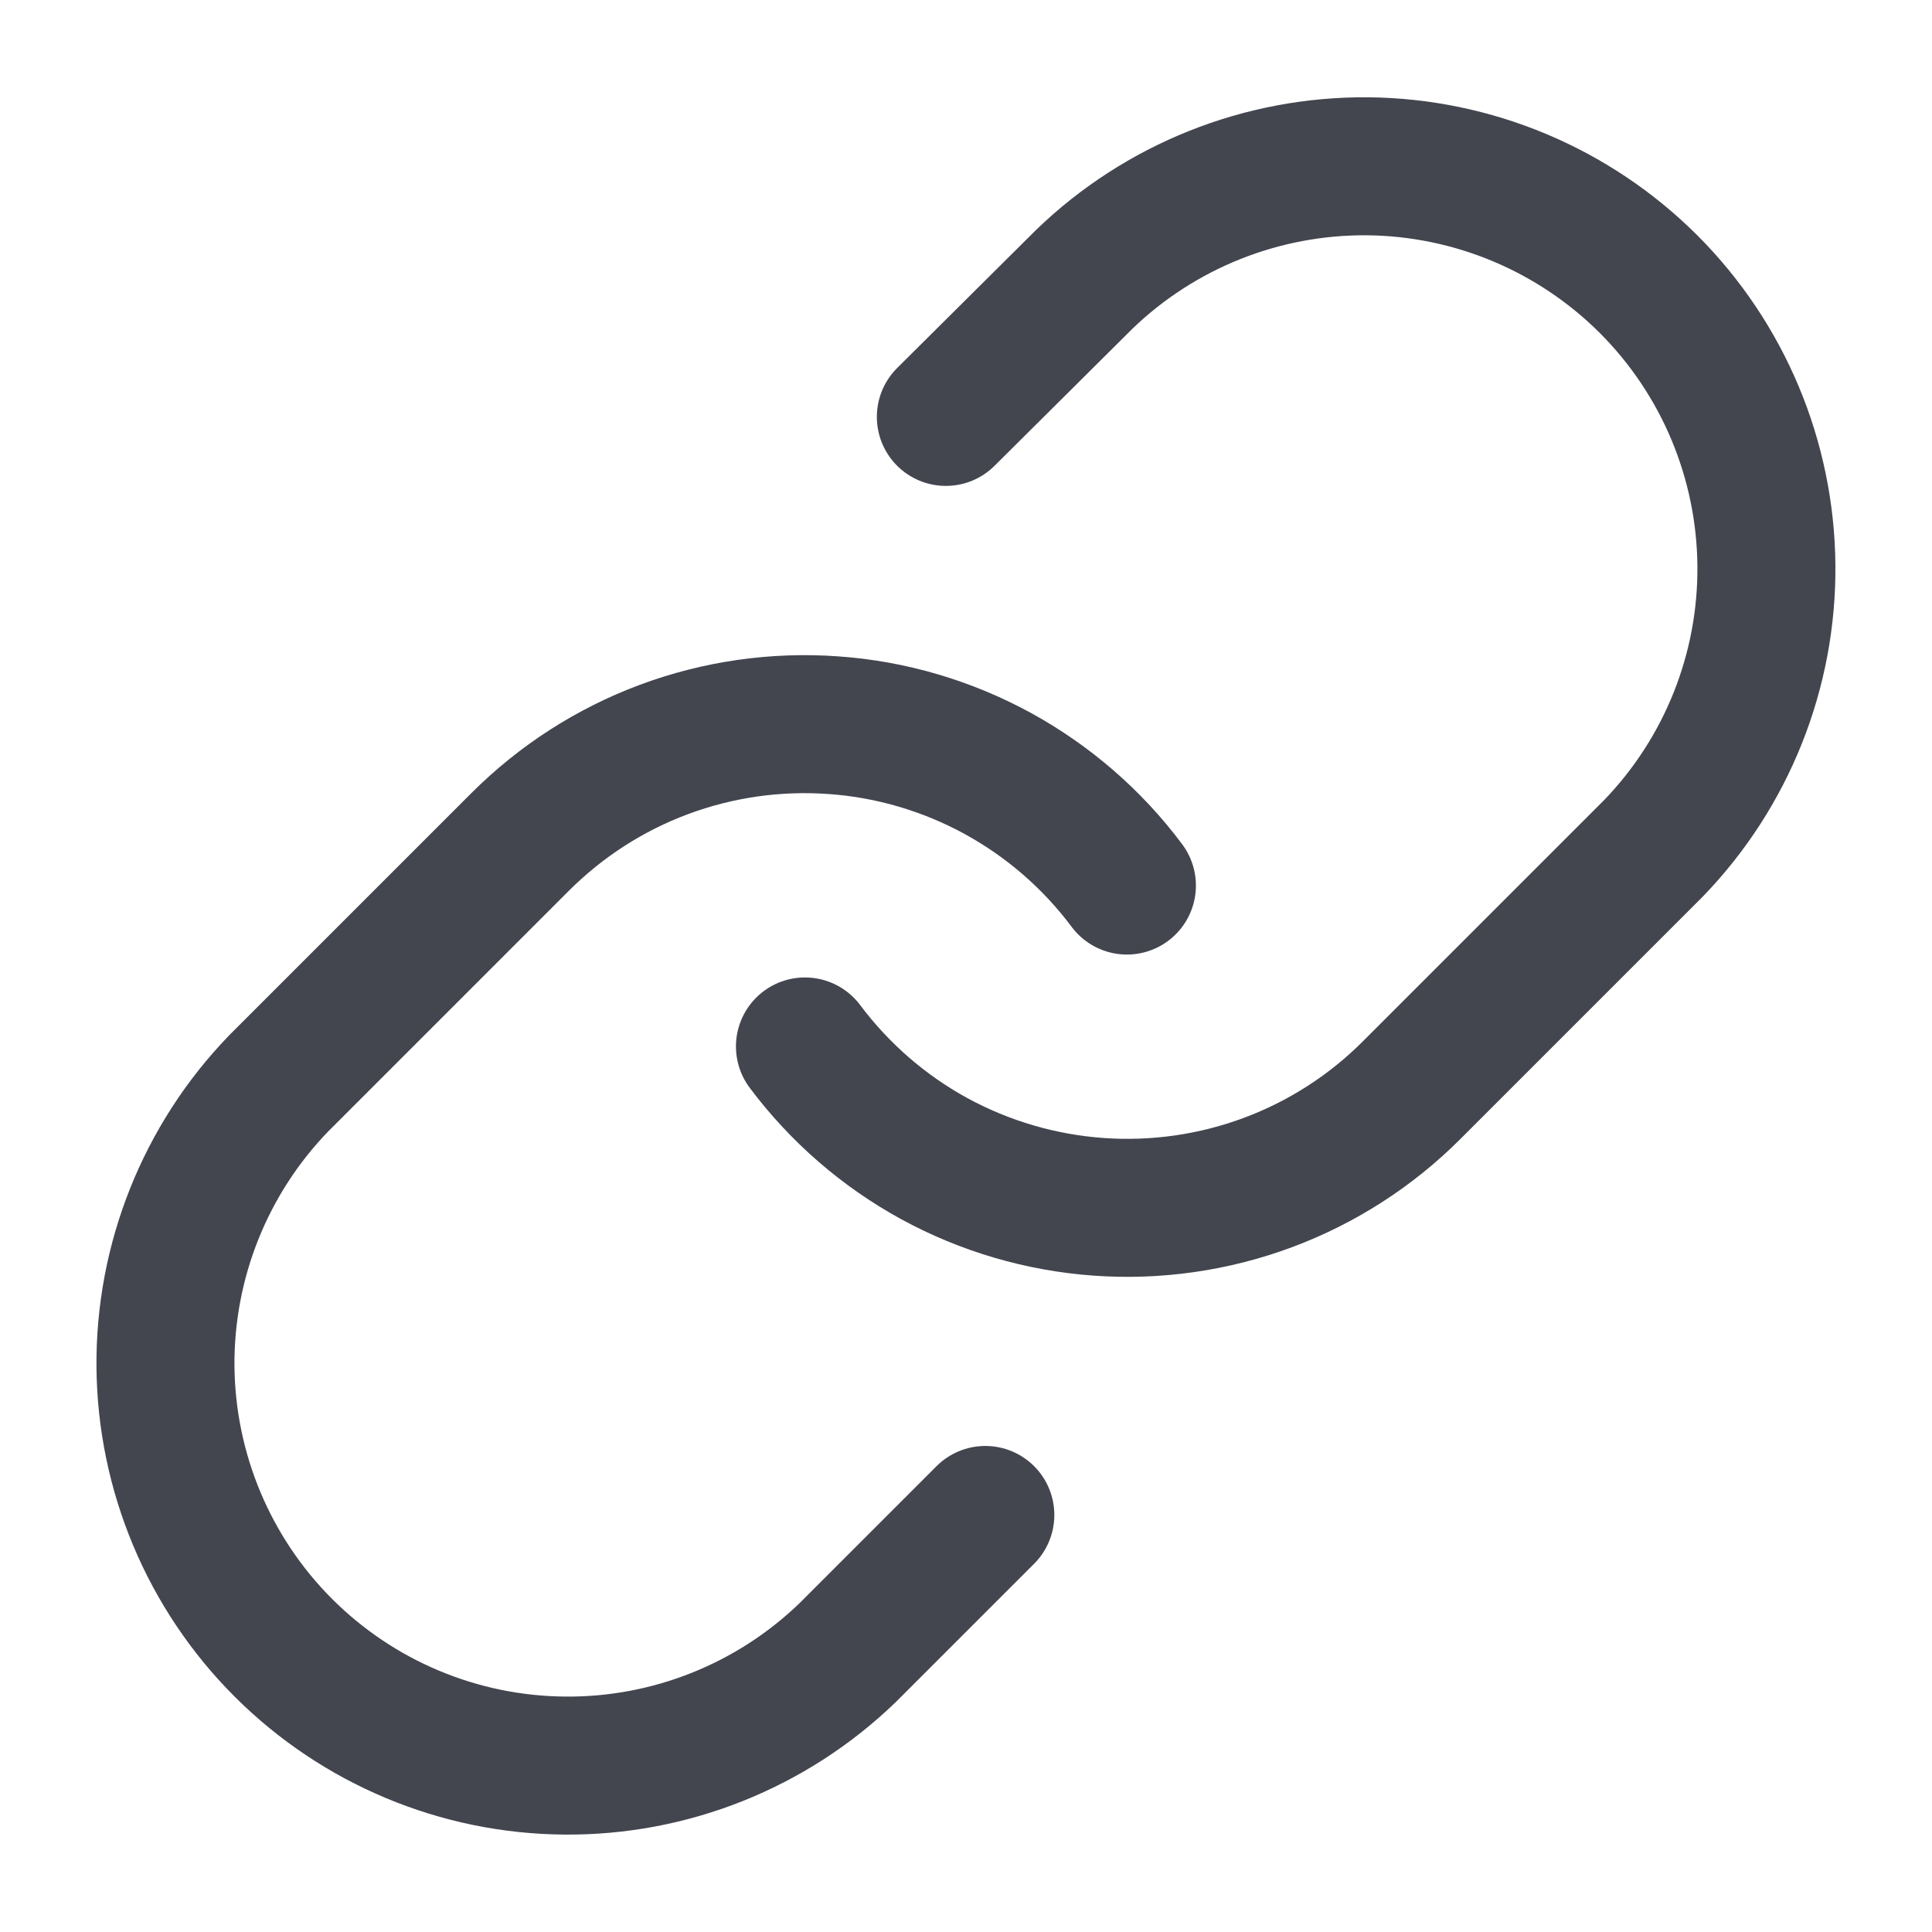 <svg width="14" height="14" viewBox="0 0 14 14" fill="none" xmlns="http://www.w3.org/2000/svg">
<path d="M5.833 7.583C6.084 7.918 6.403 8.195 6.77 8.396C7.137 8.596 7.543 8.715 7.96 8.745C8.377 8.775 8.796 8.715 9.188 8.569C9.58 8.423 9.936 8.194 10.231 7.898L11.981 6.148C12.513 5.598 12.807 4.861 12.8 4.096C12.793 3.332 12.487 2.6 11.946 2.059C11.405 1.519 10.674 1.212 9.909 1.205C9.144 1.199 8.407 1.493 7.857 2.024L6.854 3.021" stroke="#43454F" stroke-linecap="round" stroke-linejoin="round"/>
<path d="M8.166 6.417C7.916 6.082 7.596 5.805 7.229 5.604C6.862 5.404 6.456 5.284 6.039 5.255C5.622 5.225 5.203 5.285 4.811 5.431C4.419 5.577 4.064 5.806 3.768 6.102L2.018 7.852C1.487 8.402 1.193 9.139 1.199 9.903C1.206 10.668 1.513 11.4 2.053 11.94C2.594 12.481 3.326 12.788 4.091 12.794C4.855 12.801 5.592 12.507 6.142 11.976L7.14 10.978" stroke="#43454F" stroke-linecap="round" stroke-linejoin="round"/>
</svg>
